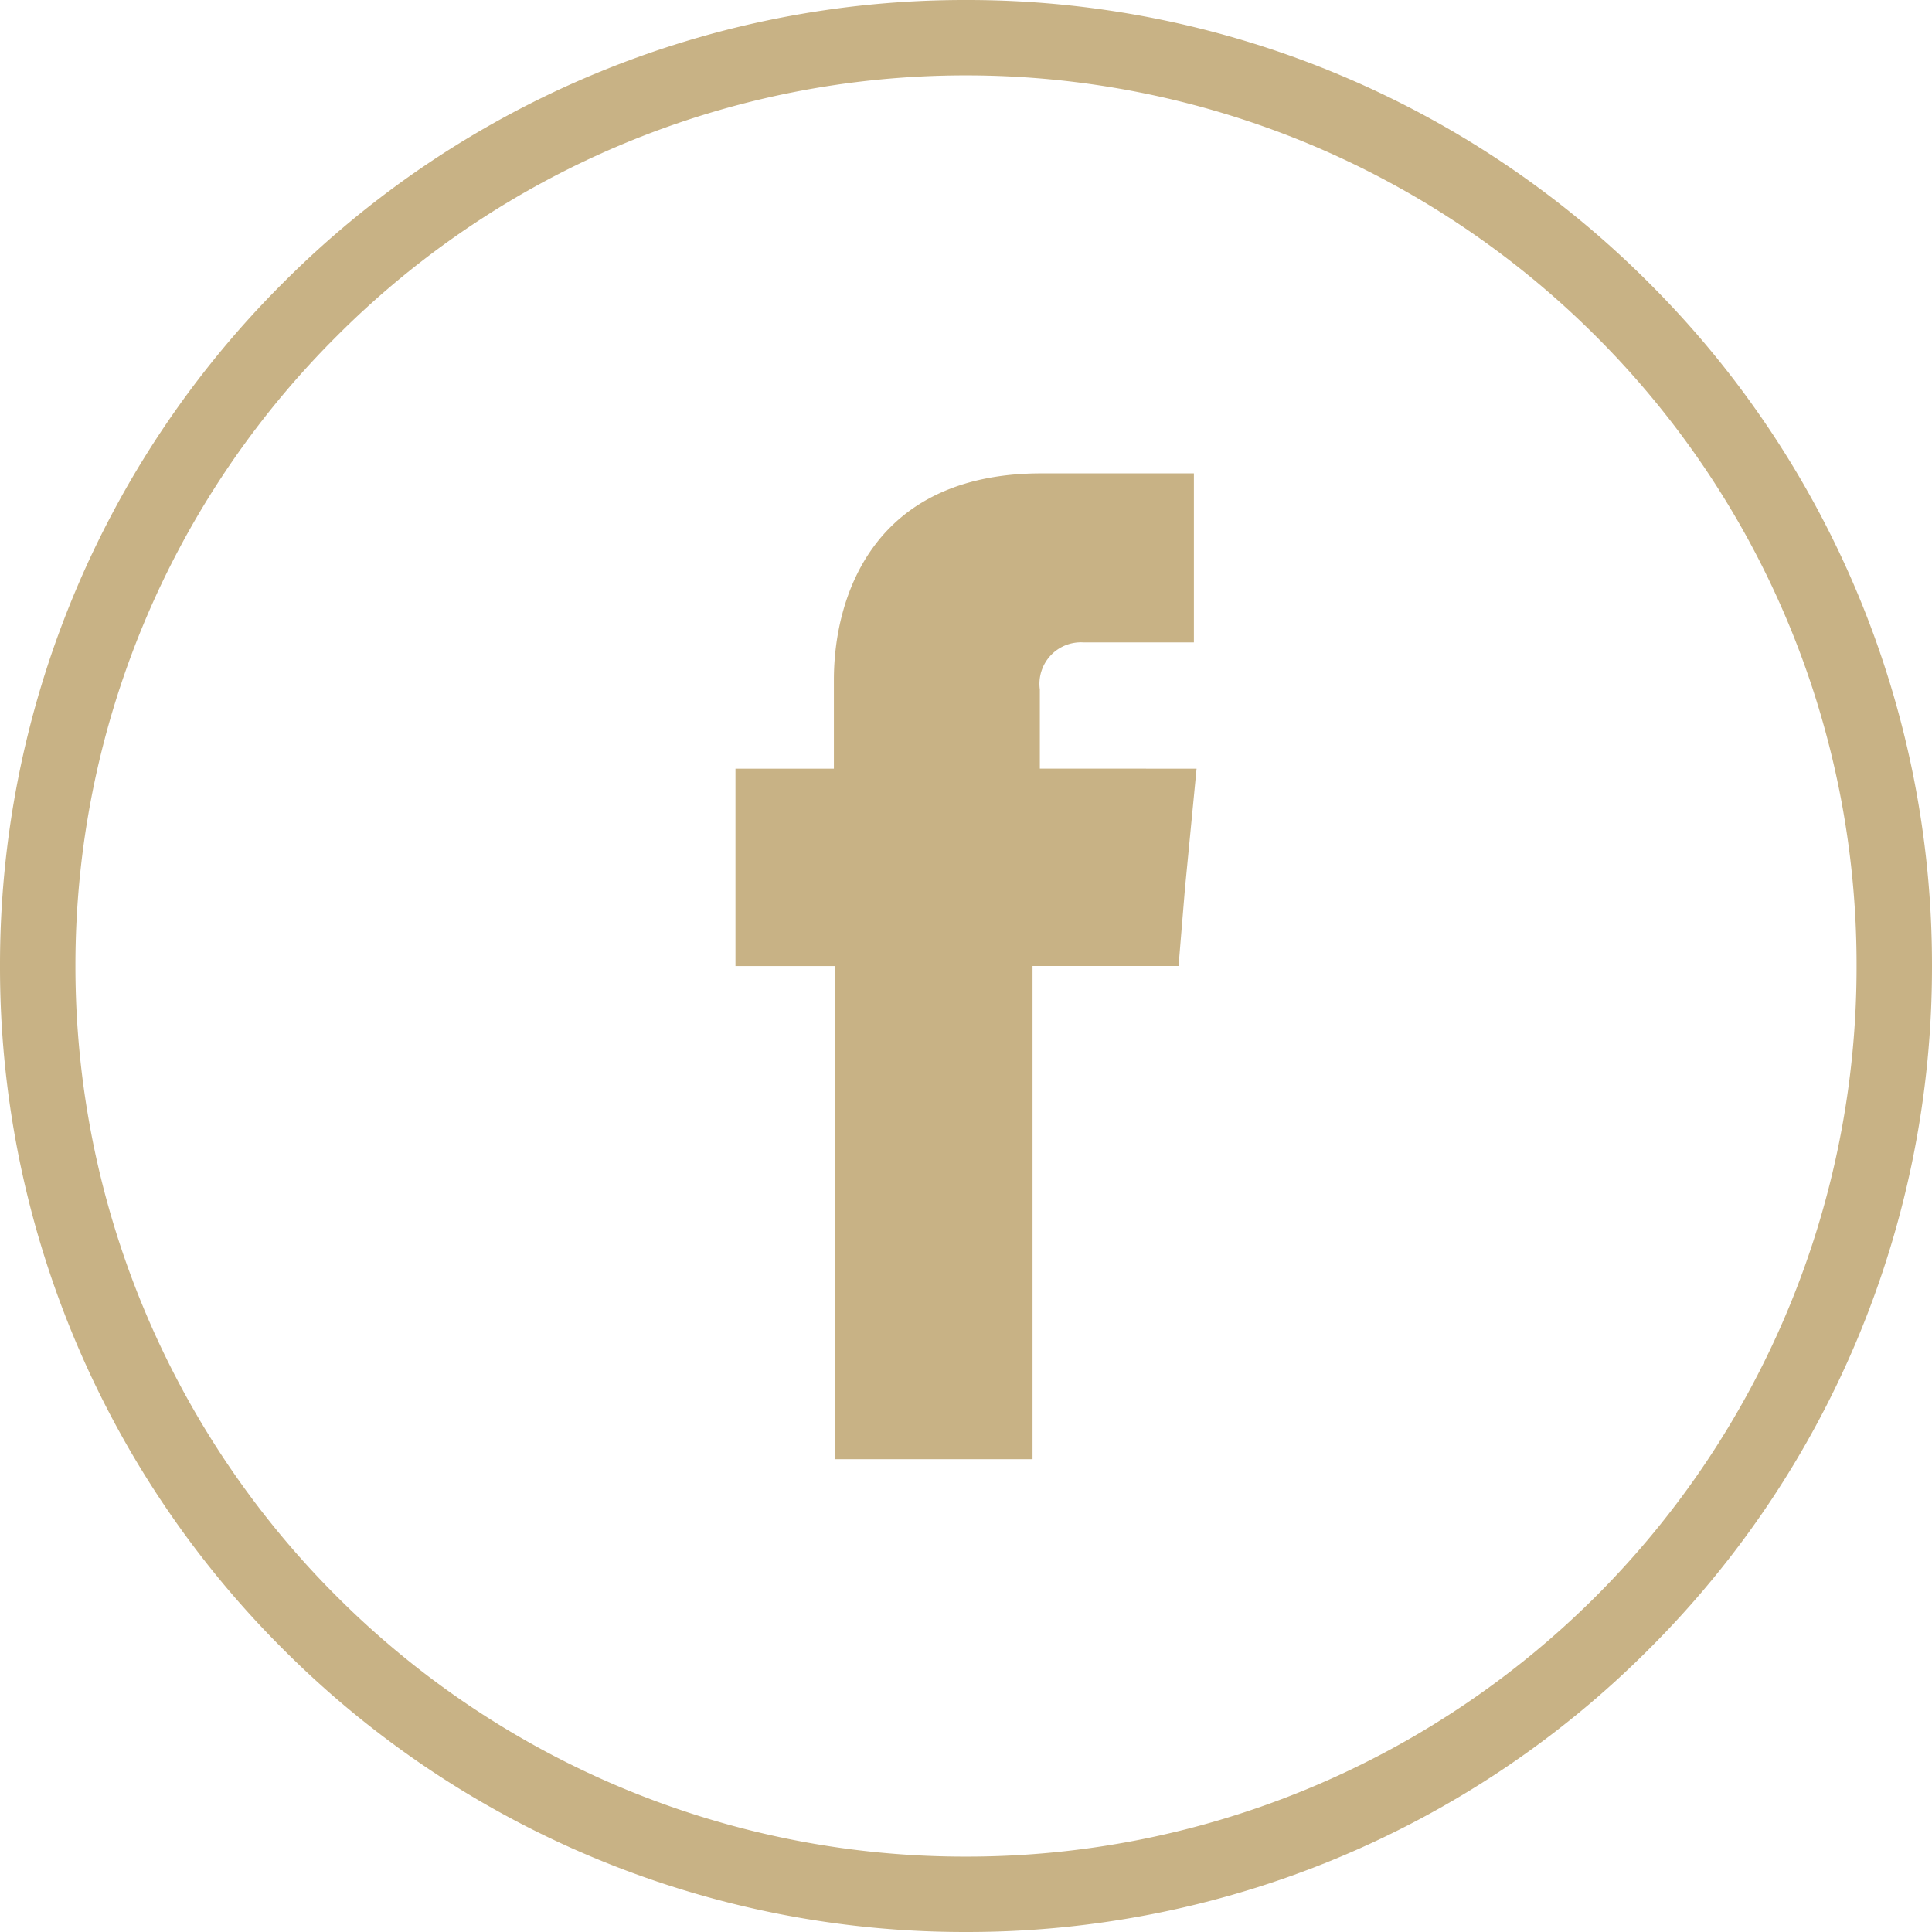 <?xml version="1.0" encoding="UTF-8"?>
<svg xmlns="http://www.w3.org/2000/svg" xmlns:xlink="http://www.w3.org/1999/xlink" width="50" height="50" viewBox="0 0 50 50">
  <defs>
    <clipPath id="clip-path">
      <path id="Pfad_383" data-name="Pfad 383" d="M0-113.064H50v-50H0Z" transform="translate(0 163.064)" fill="none"></path>
    </clipPath>
  </defs>
  <g id="Gruppe_27" data-name="Gruppe 27" transform="translate(0 163.064)">
    <g id="Gruppe_32" data-name="Gruppe 32" transform="translate(0 -163.064)" clip-path="url(#clip-path)">
      <g id="Gruppe_30" data-name="Gruppe 30" transform="translate(0)">
        <path id="Pfad_381" data-name="Pfad 381" d="M-56.532,0A24.907,24.907,0,0,1-38.855,7.323,24.909,24.909,0,0,1-31.532,25a24.909,24.909,0,0,1-7.323,17.677A24.907,24.907,0,0,1-56.532,50a24.906,24.906,0,0,1-17.677-7.323A24.907,24.907,0,0,1-81.532,25,24.908,24.908,0,0,1-74.209,7.323,24.906,24.906,0,0,1-56.532,0m16.307,8.707A23.032,23.032,0,0,0-56.532,1.951,22.974,22.974,0,0,0-72.825,8.707,22.974,22.974,0,0,0-79.58,25a23.031,23.031,0,0,0,6.755,16.307,22.962,22.962,0,0,0,16.293,6.742,23.02,23.02,0,0,0,16.307-6.742A23.02,23.02,0,0,0-33.484,25,22.964,22.964,0,0,0-40.225,8.707" transform="translate(81.532)" fill="#c8b285"></path>
      </g>
      <g id="Gruppe_31" data-name="Gruppe 31" transform="translate(19.034 12.251)">
        <path id="Pfad_382" data-name="Pfad 382" d="M-17.811-17.279v-2.049a1.073,1.073,0,0,1,1.122-1.218h2.865V-24.92H-17.77c-4.388,0-5.371,3.239-5.371,5.343v2.3h-2.547v5.108h2.575V.593H-18V-12.171h3.779l.166-2.007.3-3.1Z" transform="translate(25.688 24.92)" fill="#c8b285"></path>
      </g>
    </g>
  </g>
</svg>
